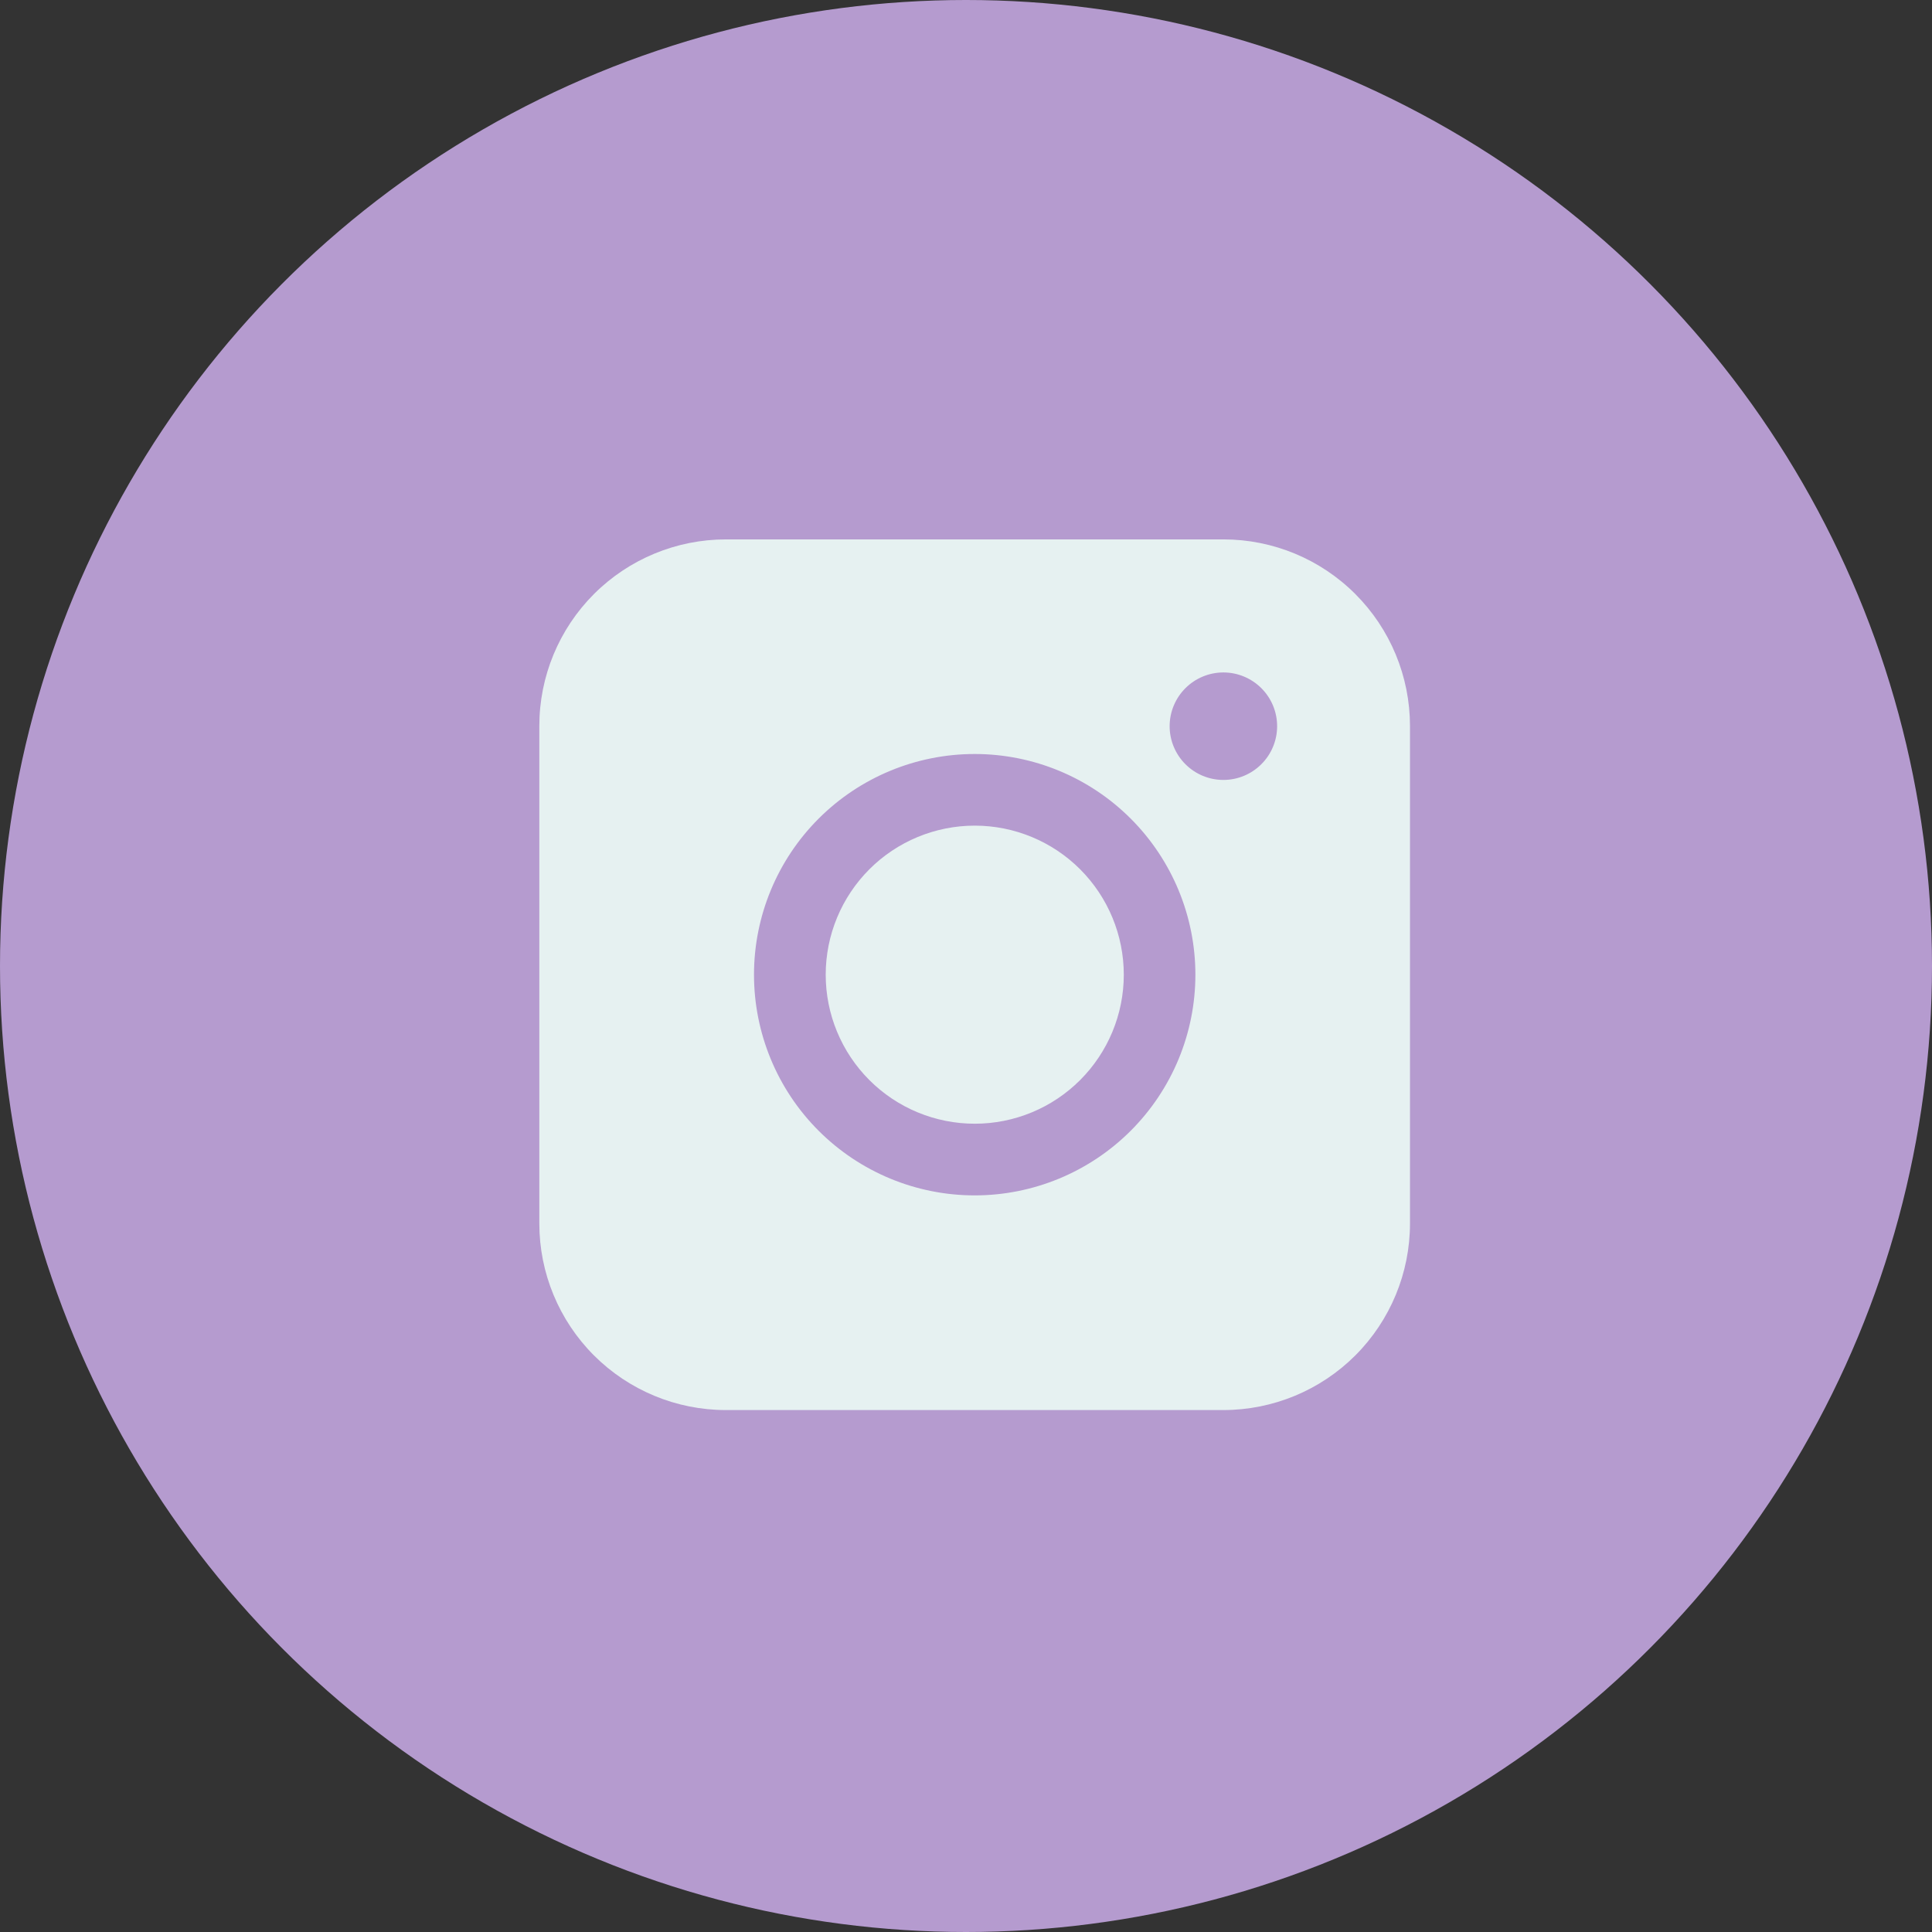 <?xml version="1.0" encoding="UTF-8"?> <svg xmlns="http://www.w3.org/2000/svg" width="52" height="52" viewBox="0 0 52 52" fill="none"><rect x="0" y="0" width="52" height="52" fill="#333333" stroke="none"/> <circle cx="26" cy="26" r="26" fill="#B59BCF"></circle> <path fill-rule="evenodd" clip-rule="evenodd" d="M19.538 14.518C18.206 14.518 16.929 15.047 15.987 15.988C15.046 16.929 14.516 18.206 14.516 19.538V32.93C14.516 34.262 15.045 35.539 15.986 36.481C16.928 37.423 18.206 37.952 19.538 37.952H32.93C34.261 37.951 35.538 37.422 36.48 36.48C37.421 35.538 37.95 34.261 37.95 32.93V19.538C37.949 18.207 37.42 16.93 36.479 15.989C35.538 15.047 34.261 14.518 32.93 14.518H19.538ZM34.374 19.546C34.374 19.929 34.222 20.297 33.95 20.568C33.679 20.84 33.311 20.992 32.928 20.992C32.544 20.992 32.176 20.84 31.905 20.568C31.634 20.297 31.481 19.929 31.481 19.546C31.481 19.162 31.634 18.794 31.905 18.523C32.176 18.252 32.544 18.099 32.928 18.099C33.311 18.099 33.679 18.252 33.95 18.523C34.222 18.794 34.374 19.162 34.374 19.546ZM26.236 22.222C25.172 22.222 24.151 22.645 23.399 23.397C22.647 24.15 22.224 25.17 22.224 26.234C22.224 27.298 22.647 28.318 23.399 29.07C24.151 29.823 25.172 30.245 26.236 30.245C27.299 30.245 28.32 29.823 29.072 29.07C29.824 28.318 30.247 27.298 30.247 26.234C30.247 25.17 29.824 24.15 29.072 23.397C28.32 22.645 27.299 22.222 26.236 22.222ZM20.294 26.234C20.294 24.659 20.919 23.148 22.033 22.034C23.147 20.92 24.658 20.294 26.234 20.294C27.809 20.294 29.32 20.92 30.434 22.034C31.548 23.148 32.174 24.659 32.174 26.234C32.174 27.809 31.548 29.32 30.434 30.434C29.32 31.548 27.809 32.174 26.234 32.174C24.658 32.174 23.147 31.548 22.033 30.434C20.919 29.32 20.294 27.809 20.294 26.234Z" fill="#E6F1F1"></path> </svg> 